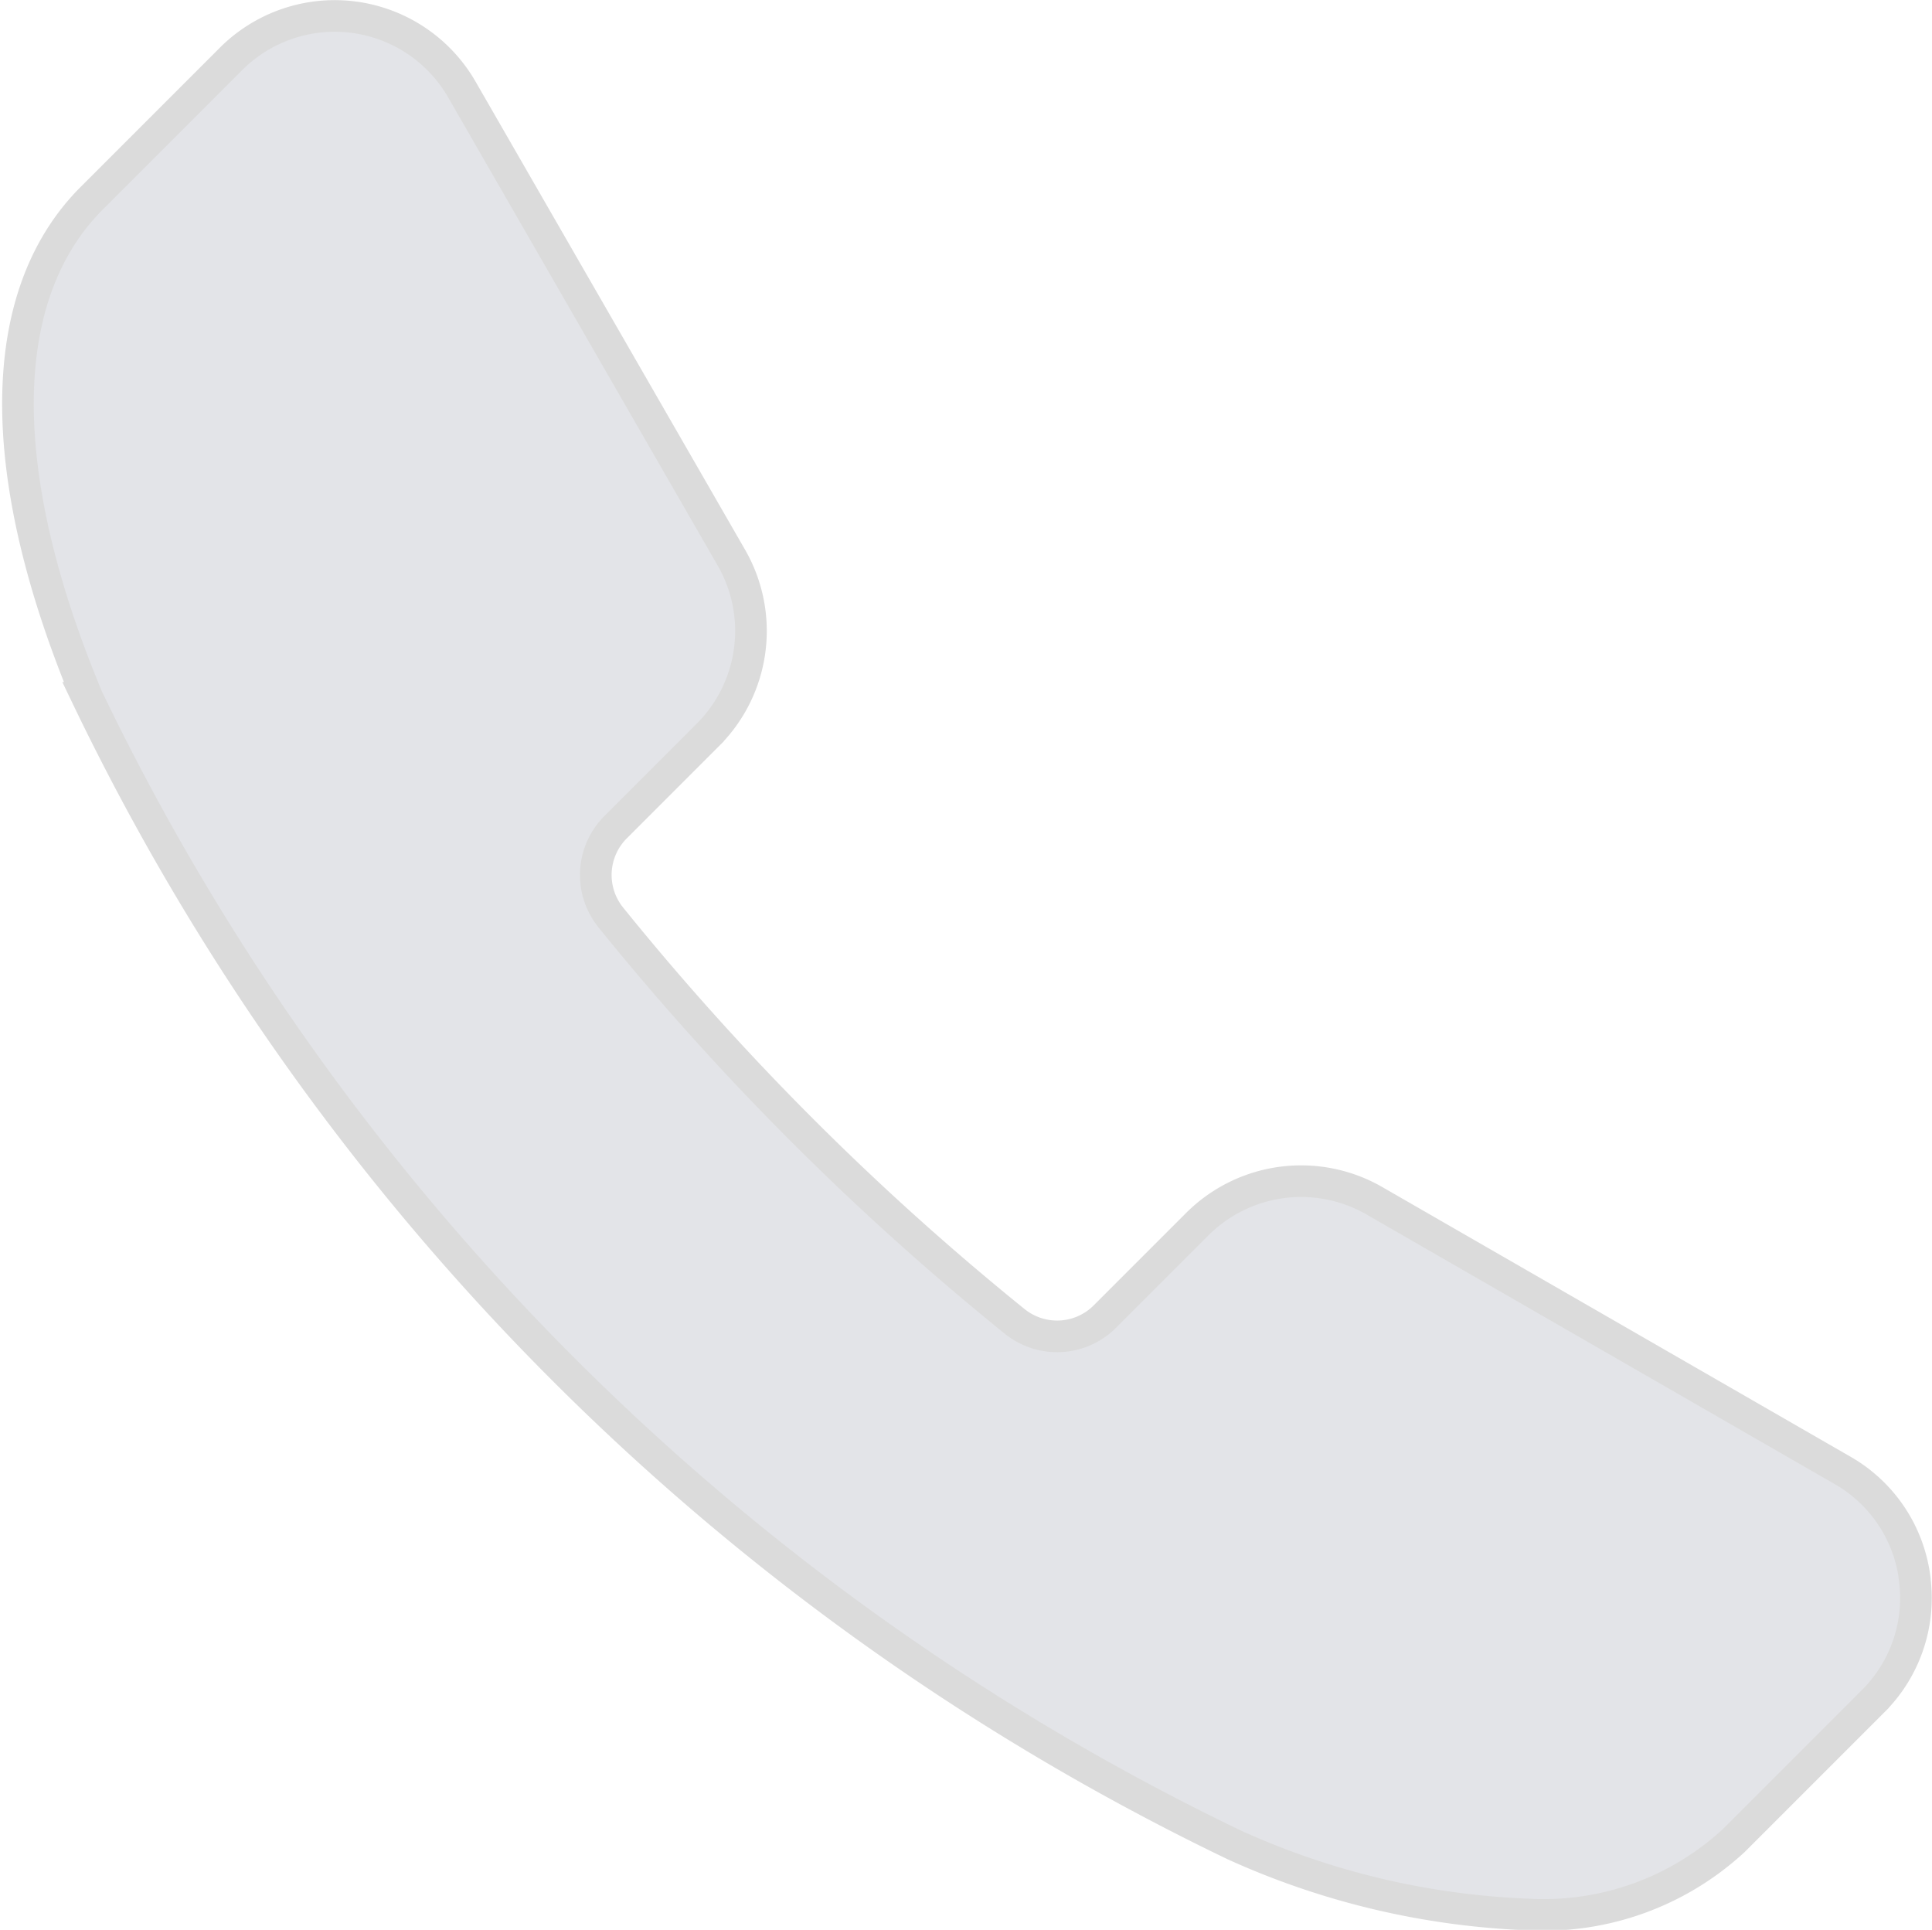 <svg xmlns="http://www.w3.org/2000/svg" width="30.542" height="30.503" viewBox="0 0 30.542 30.503"><path d="M227.98,523.084a2.3,2.3,0,0,0-1.141-1.705l-7.4-4.261a2.323,2.323,0,0,0-2.8.37l-1.458,1.458a1.068,1.068,0,0,1-1.427.08,42.773,42.773,0,0,1-6.388-6.388,1.069,1.069,0,0,1,.08-1.427l1.458-1.458a2.322,2.322,0,0,0,.37-2.8l-4.261-7.4a2.319,2.319,0,0,0-3.649-.483l-2.2,2.2c-1.533,1.533-1.558,4.338-.069,7.9a38.722,38.722,0,0,0,18.128,18.129,12.37,12.37,0,0,0,4.646,1.1,4.43,4.43,0,0,0,3.251-1.168l2.2-2.2a2.3,2.3,0,0,0,.659-1.943Z" transform="translate(-197.712 -498.139)" fill="#e3e4e8" stroke="#dbdbdb" stroke-width="0.5"/></svg>